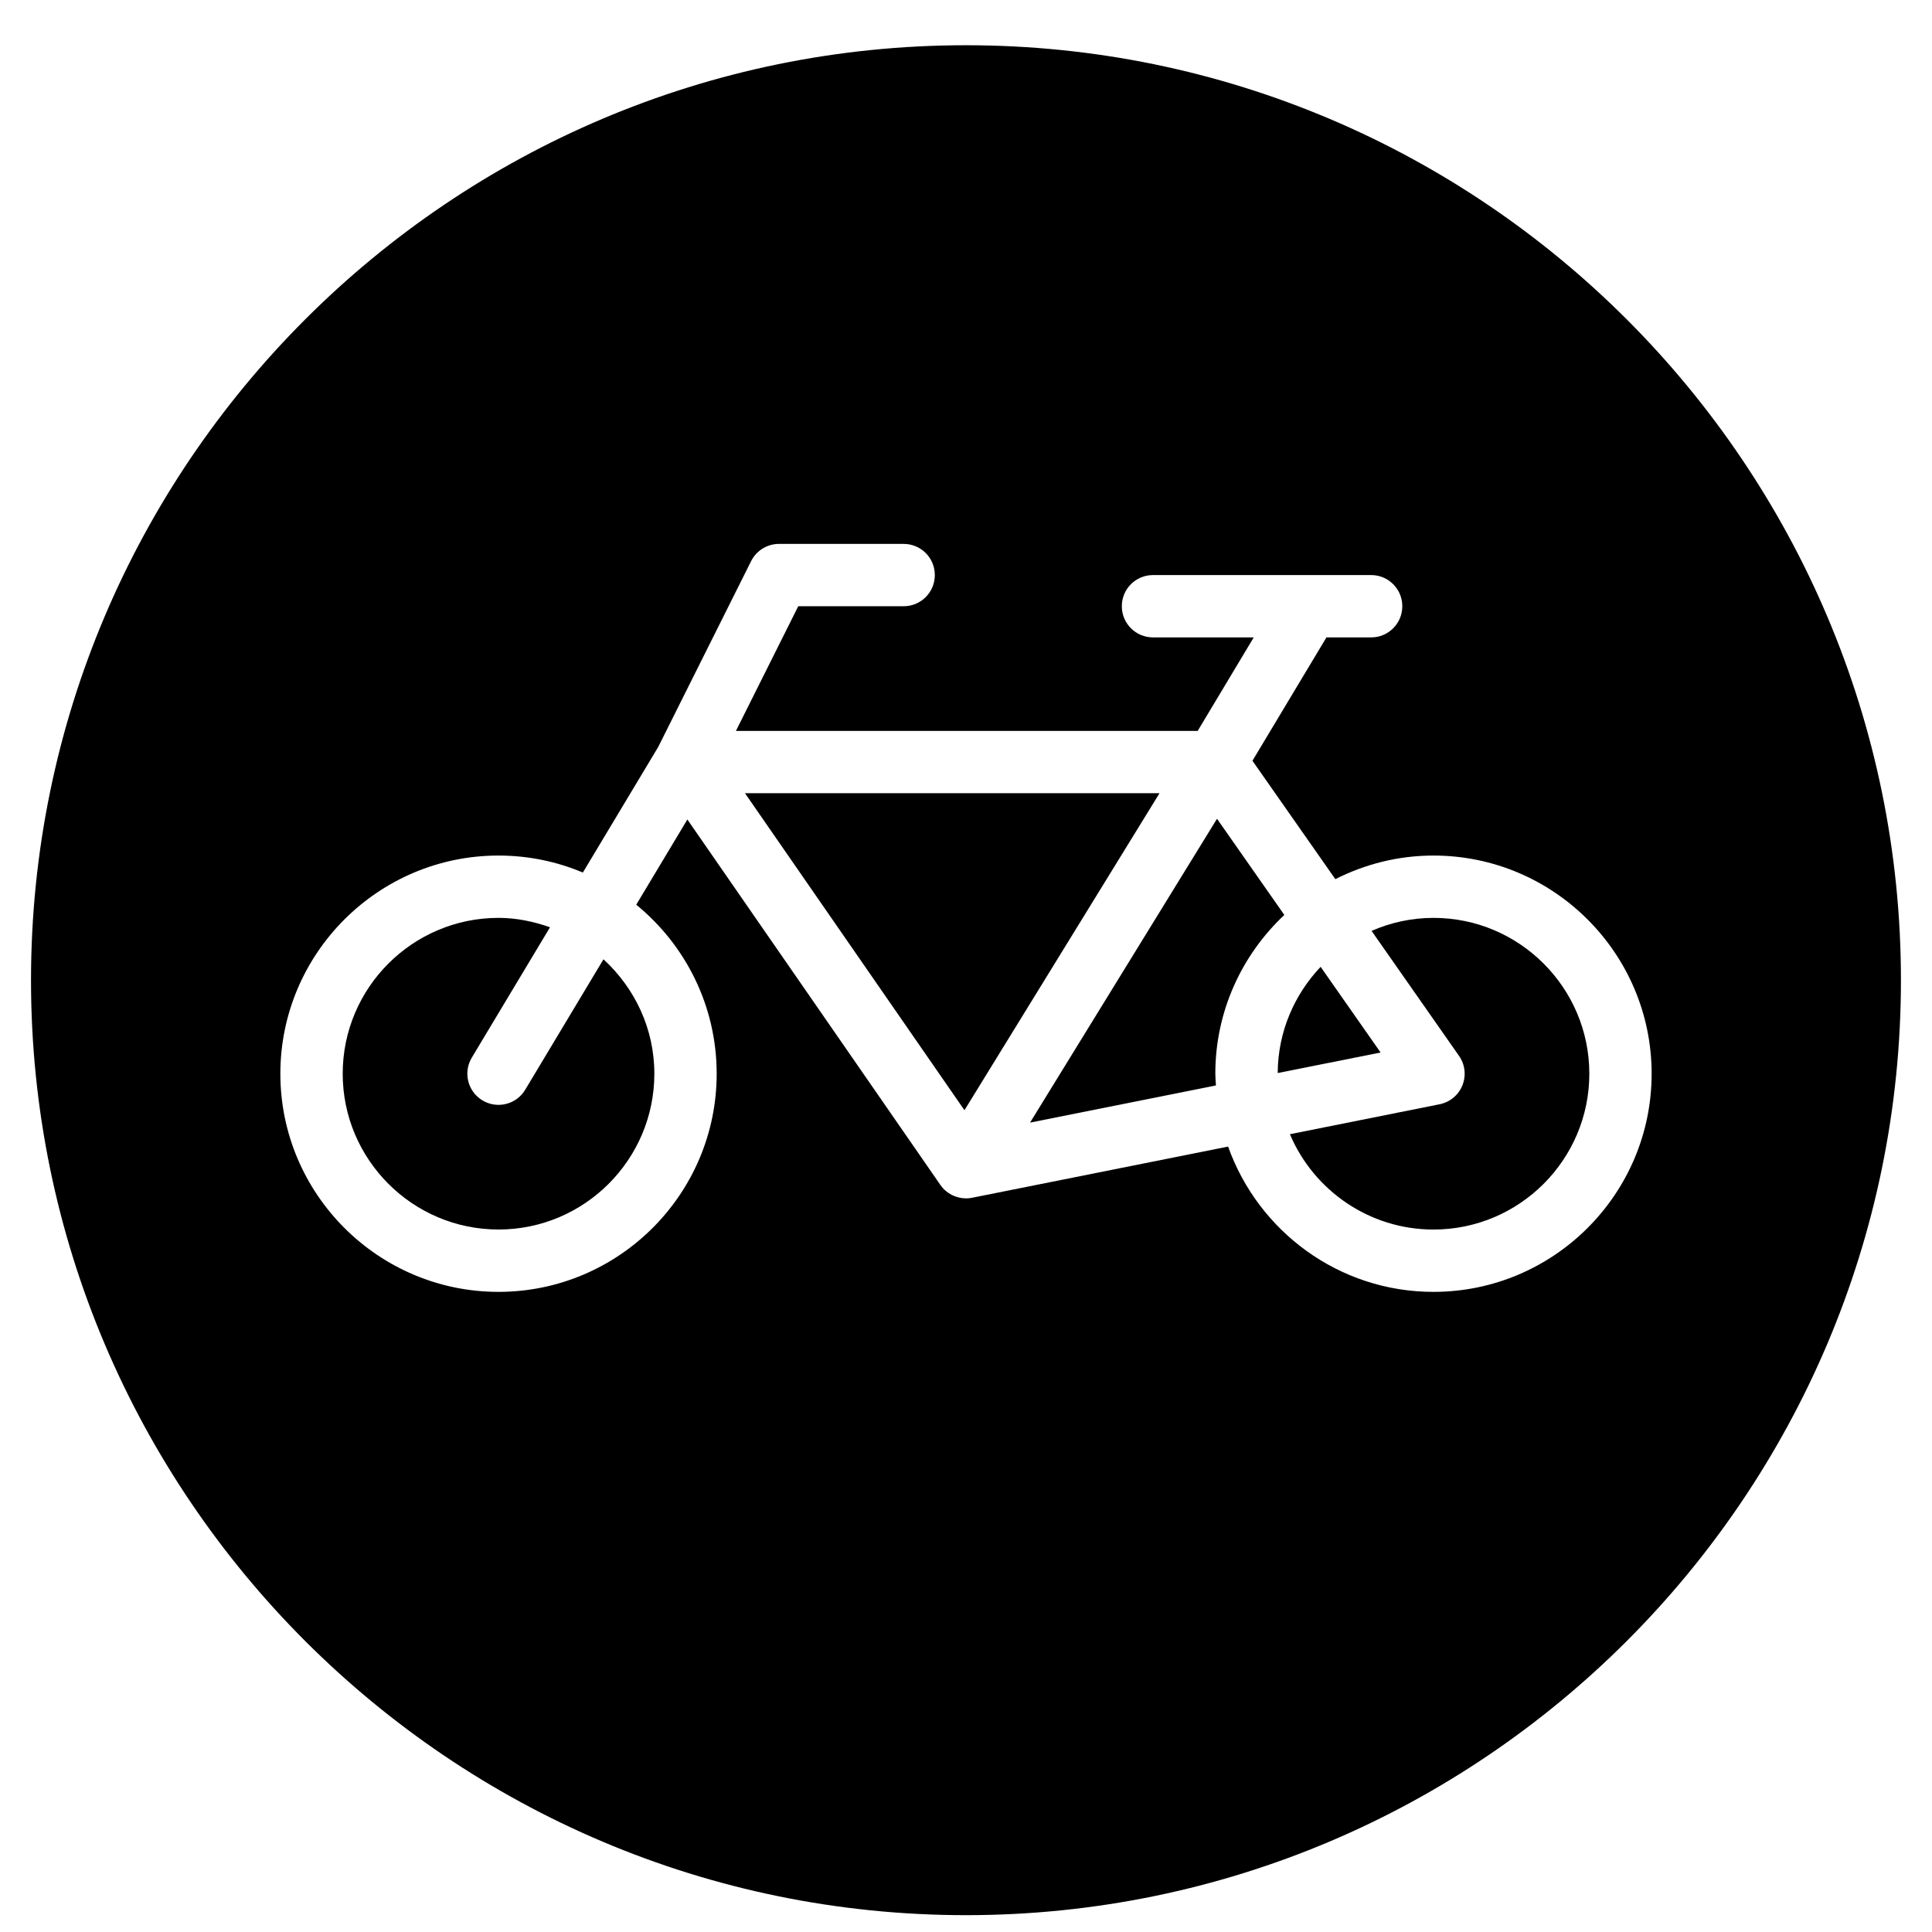 <?xml version="1.0" encoding="UTF-8"?>
<!-- Uploaded to: SVG Repo, www.svgrepo.com, Generator: SVG Repo Mixer Tools -->
<svg width="800px" height="800px" version="1.1" viewBox="144 144 512 512" xmlns="http://www.w3.org/2000/svg">
 <defs>
  <clipPath id="a">
   <path d="m152 155h496v496.9h-496z"/>
  </clipPath>
 </defs>
 <path d="m509.87 422.92-15.891-22.699c-6.977 7.367-11.324 17.238-11.371 28.148z" fill-rule="evenodd"/>
 <path d="m341.43 354.21 58.16 84.012 51.695-84.012z" fill-rule="evenodd"/>
 <path d="m271.86 435.62c-3.914-2.348-5.176-7.418-2.832-11.332l20.73-34.551c-4.301-1.508-8.836-2.492-13.645-2.492-22.77 0-41.293 18.523-41.293 41.297 0 22.762 18.523 41.293 41.293 41.293 22.762 0 41.297-18.531 41.297-41.293 0-12.027-5.254-22.762-13.48-30.32l-20.738 34.562c-2.344 3.918-7.406 5.188-11.332 2.836" fill-rule="evenodd"/>
 <path d="m484.36 386.47-17.84-25.488-49.547 80.52 49.266-9.855c-0.055-1.031-0.164-2.055-0.164-3.106 0-16.582 7.062-31.523 18.285-42.07" fill-rule="evenodd"/>
 <path d="m523.89 387.25c-5.84 0-11.375 1.246-16.41 3.445l23.172 33.117c1.605 2.281 1.941 5.223 0.902 7.805-1.031 2.594-3.312 4.477-6.047 5.023l-39.668 7.938c6.269 14.824 20.969 25.266 38.051 25.266 22.77 0 41.297-18.527 41.297-41.297s-18.527-41.297-41.297-41.297" fill-rule="evenodd"/>
 <g clip-path="url(#a)">
  <path d="m523.89 486.36c-25.102 0-46.457-16.105-54.43-38.504l-67.84 13.562c-0.527 0.117-1.066 0.164-1.594 0.164h-0.023c-1.305 0-2.578-0.32-3.719-0.891-0.023-0.016-0.051-0.016-0.074-0.023-1.172-0.613-2.203-1.496-2.981-2.629v-0.008c-0.008 0-0.016 0-0.016-0.008l-67.051-96.848-13.551 22.582c12.992 10.613 21.316 26.742 21.316 44.789 0 31.871-25.941 57.812-57.816 57.812-31.871 0-57.812-25.941-57.812-57.812 0-31.871 25.941-57.816 57.812-57.816 7.922 0 15.473 1.605 22.352 4.504l19.961-33.262 24.629-49.266c1.406-2.801 4.262-4.566 7.394-4.566h33.035c4.566 0 8.258 3.691 8.258 8.258 0 4.566-3.691 8.262-8.258 8.262h-27.934l-16.516 33.035h122.37l14.855-24.777h-26.699c-4.57 0-8.262-3.691-8.262-8.258 0-4.57 3.691-8.262 8.262-8.262h57.812c4.566 0 8.258 3.691 8.258 8.262 0 4.566-3.691 8.258-8.258 8.258h-11.844l-19.613 32.691 21.969 31.375c7.828-3.965 16.648-6.254 26.008-6.254 31.871 0 57.812 25.945 57.812 57.816 0 31.871-25.941 57.812-57.812 57.812m-123.89-330.37c-136.62 0-247.78 111.15-247.78 247.78 0 136.62 111.15 247.77 247.78 247.77 136.62 0 247.77-111.15 247.77-247.77 0-136.62-111.15-247.78-247.77-247.78" fill-rule="evenodd"/>
 </g>
</svg>